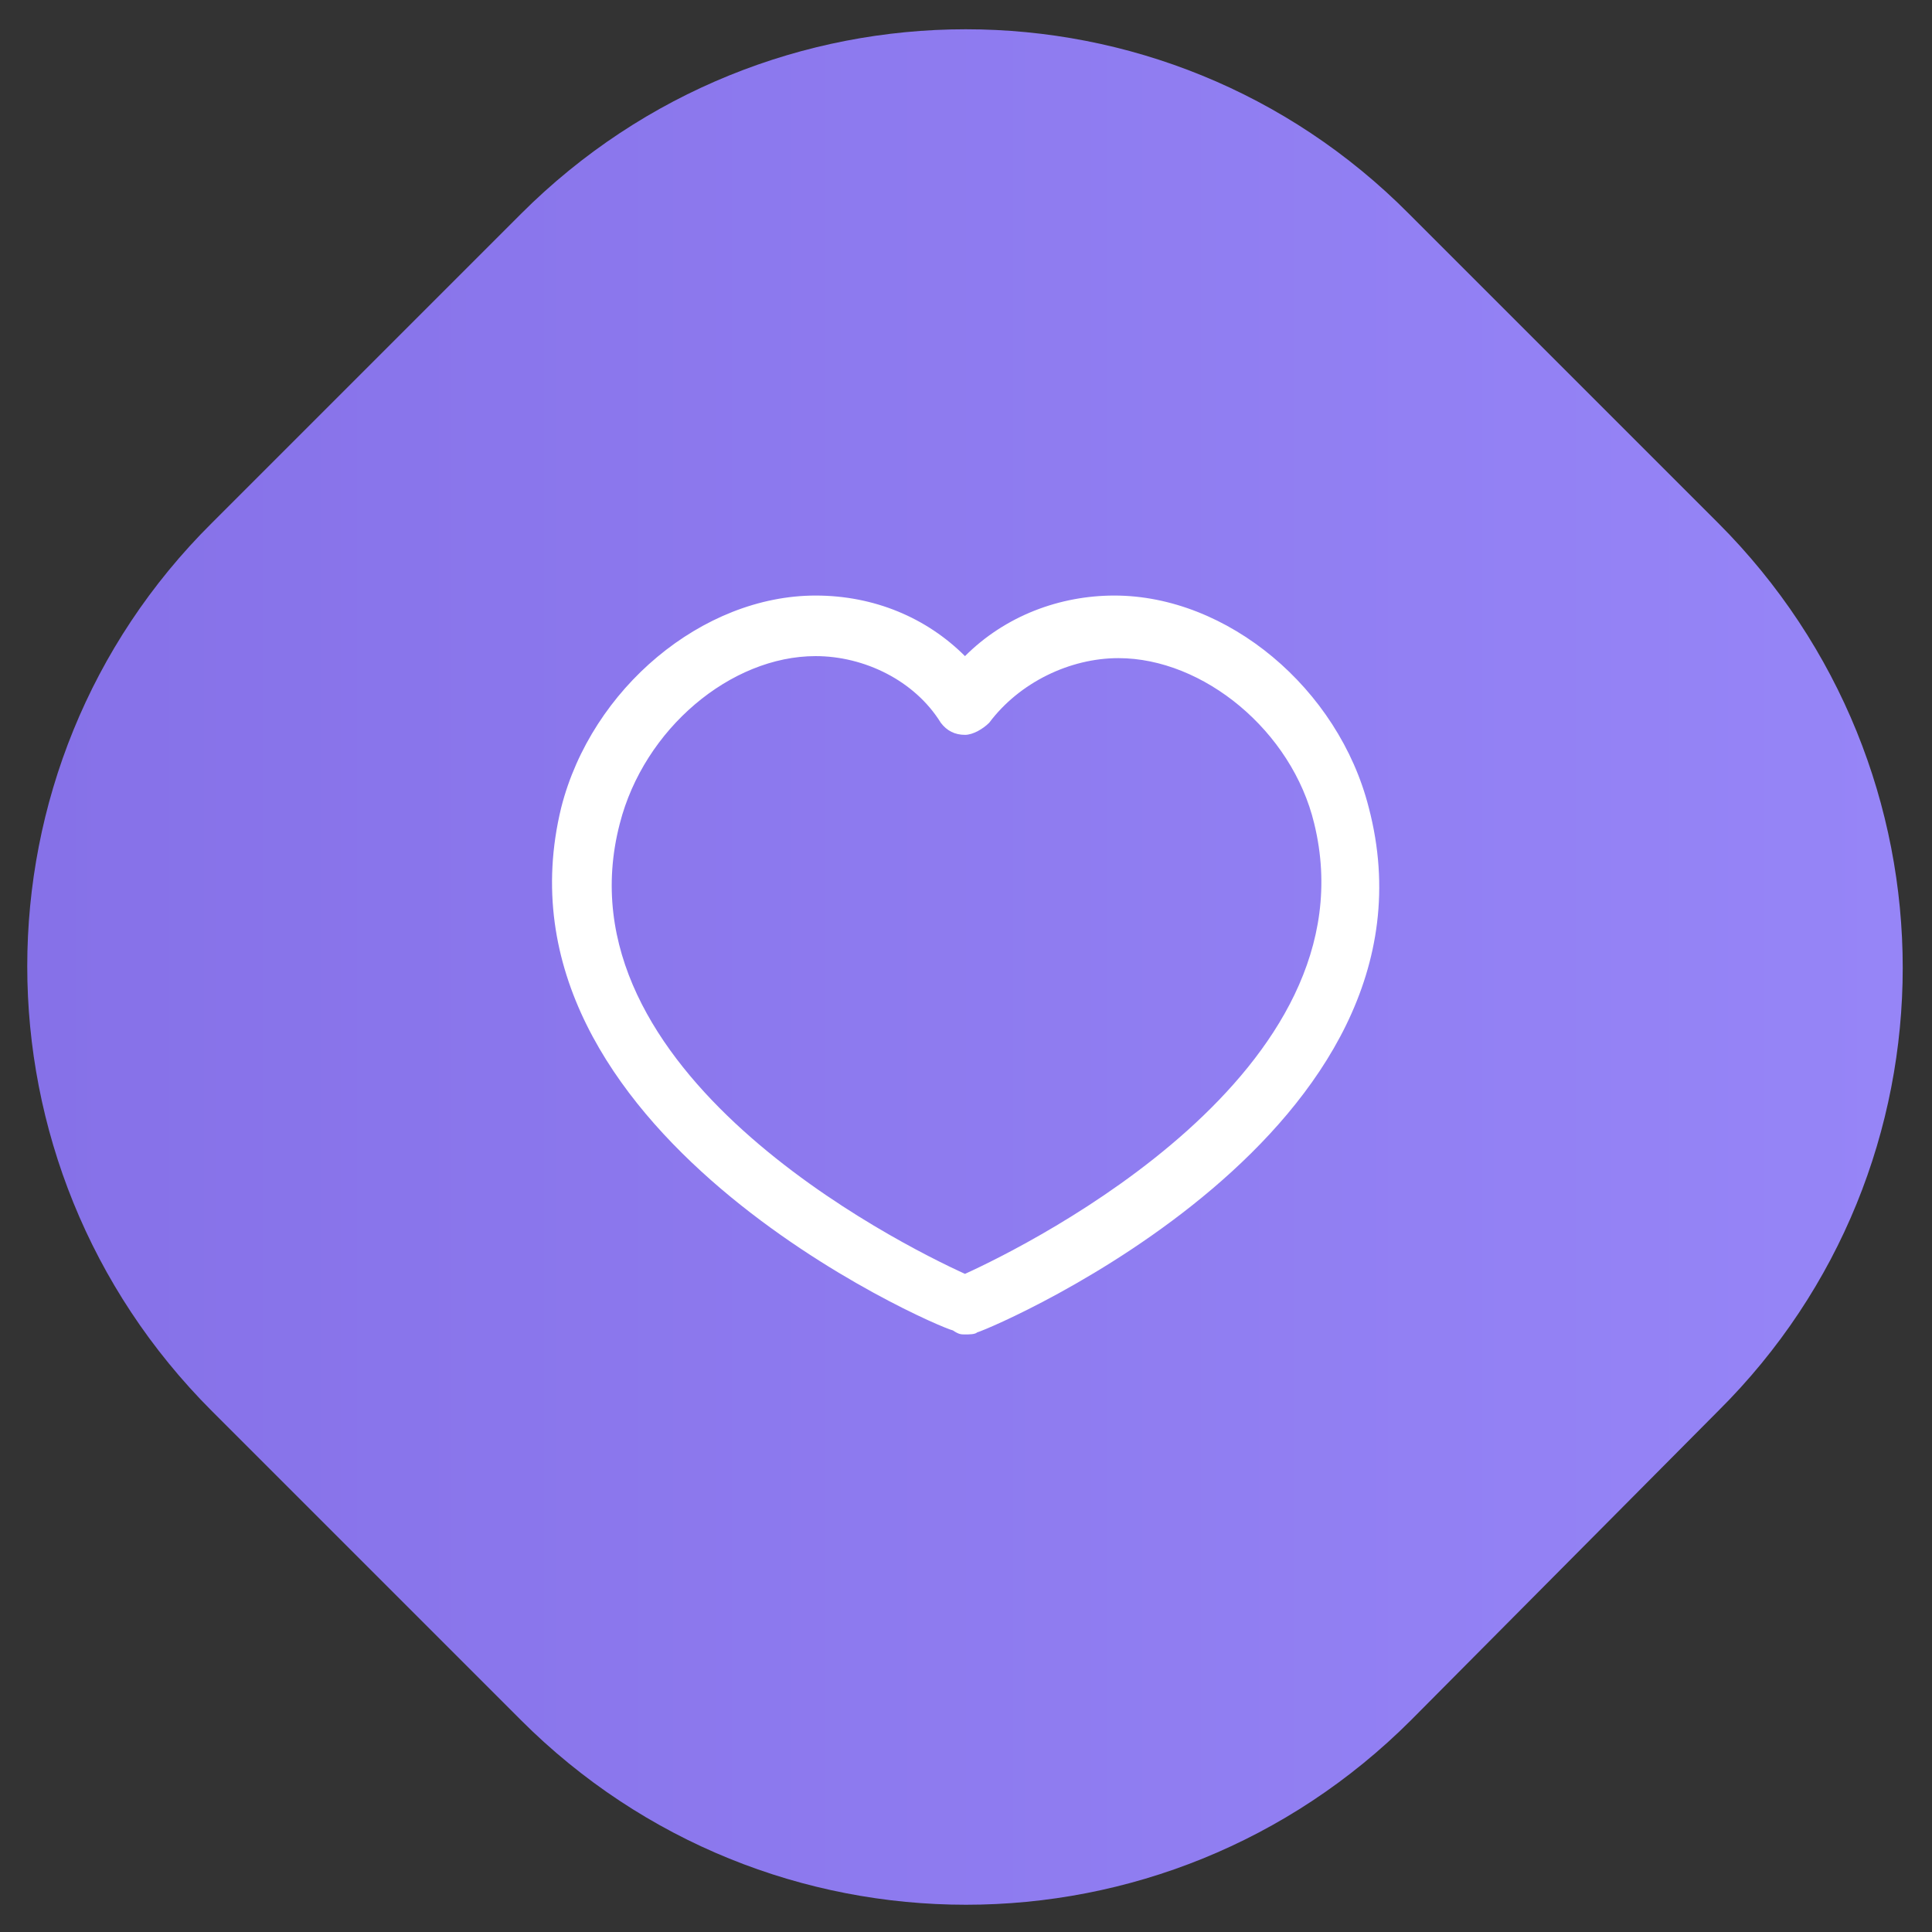 <?xml version="1.0" encoding="utf-8"?>
<!-- Generator: Adobe Illustrator 24.3.0, SVG Export Plug-In . SVG Version: 6.00 Build 0)  -->
<svg version="1.1" data-id="Layer_1" xmlns="http://www.w3.org/2000/svg" xmlns:xlink="http://www.w3.org/1999/xlink" x="0px" y="0px"
	 viewBox="0 0 95.7 95.7" style="enable-background:new 0 0 95.7 95.7;" xml:space="preserve">
<rect x="0" y="0" width="95.7" height="95.7" fill="#333333" stroke="none"/>
<style type="text/css">
	.st0{fill:url(#SVGID_1_);enable-background:new    ;}
	.st1{fill:#FFFFFF;}
</style>
<linearGradient id="SVGID_1_" gradientUnits="userSpaceOnUse" x1="1.407" y1="47.859" x2="94.31" y2="47.859">
	<stop  offset="0" style="stop-color:#8671E8"/>
	<stop  offset="1" style="stop-color:#9685F7"/>
</linearGradient>
<path class="st0" d="M25.8,85.2L10.5,69.9c-12.2-12.2-12.2-31.9,0-44l15.3-15.3c12.2-12.2,31.9-12.2,44,0l15.3,15.3
	c12.2,12.2,12.2,31.9,0,44L69.9,85.2C57.7,97.4,38,97.4,25.8,85.2z"/>
<g>
	<path class="st1" d="M47.8,66.1c-0.2,0-0.3,0-0.6-0.2C46.3,65.7,23.9,56,27.8,40c1.5-5.9,7-10.5,12.6-10.5c2.9,0,5.5,1.1,7.4,3
		c2-2,4.7-3,7.4-3c5.6,0,11.1,4.6,12.6,10.5C72,56,49.4,65.7,48.4,66C48.3,66.1,48,66.1,47.8,66.1z M40.4,32.5
		c-4.2,0-8.5,3.6-9.7,8.3c-3.2,12.3,13.8,20.8,17.1,22.3c3.3-1.5,20.3-10,17.3-22.3l0,0c-1.1-4.6-5.5-8.2-9.7-8.2
		c-2.4,0-4.9,1.2-6.4,3.2c-0.3,0.3-0.8,0.6-1.2,0.6l0,0c-0.5,0-0.9-0.2-1.2-0.6C45.3,33.7,42.8,32.5,40.4,32.5z"/>
</g>
</svg>
